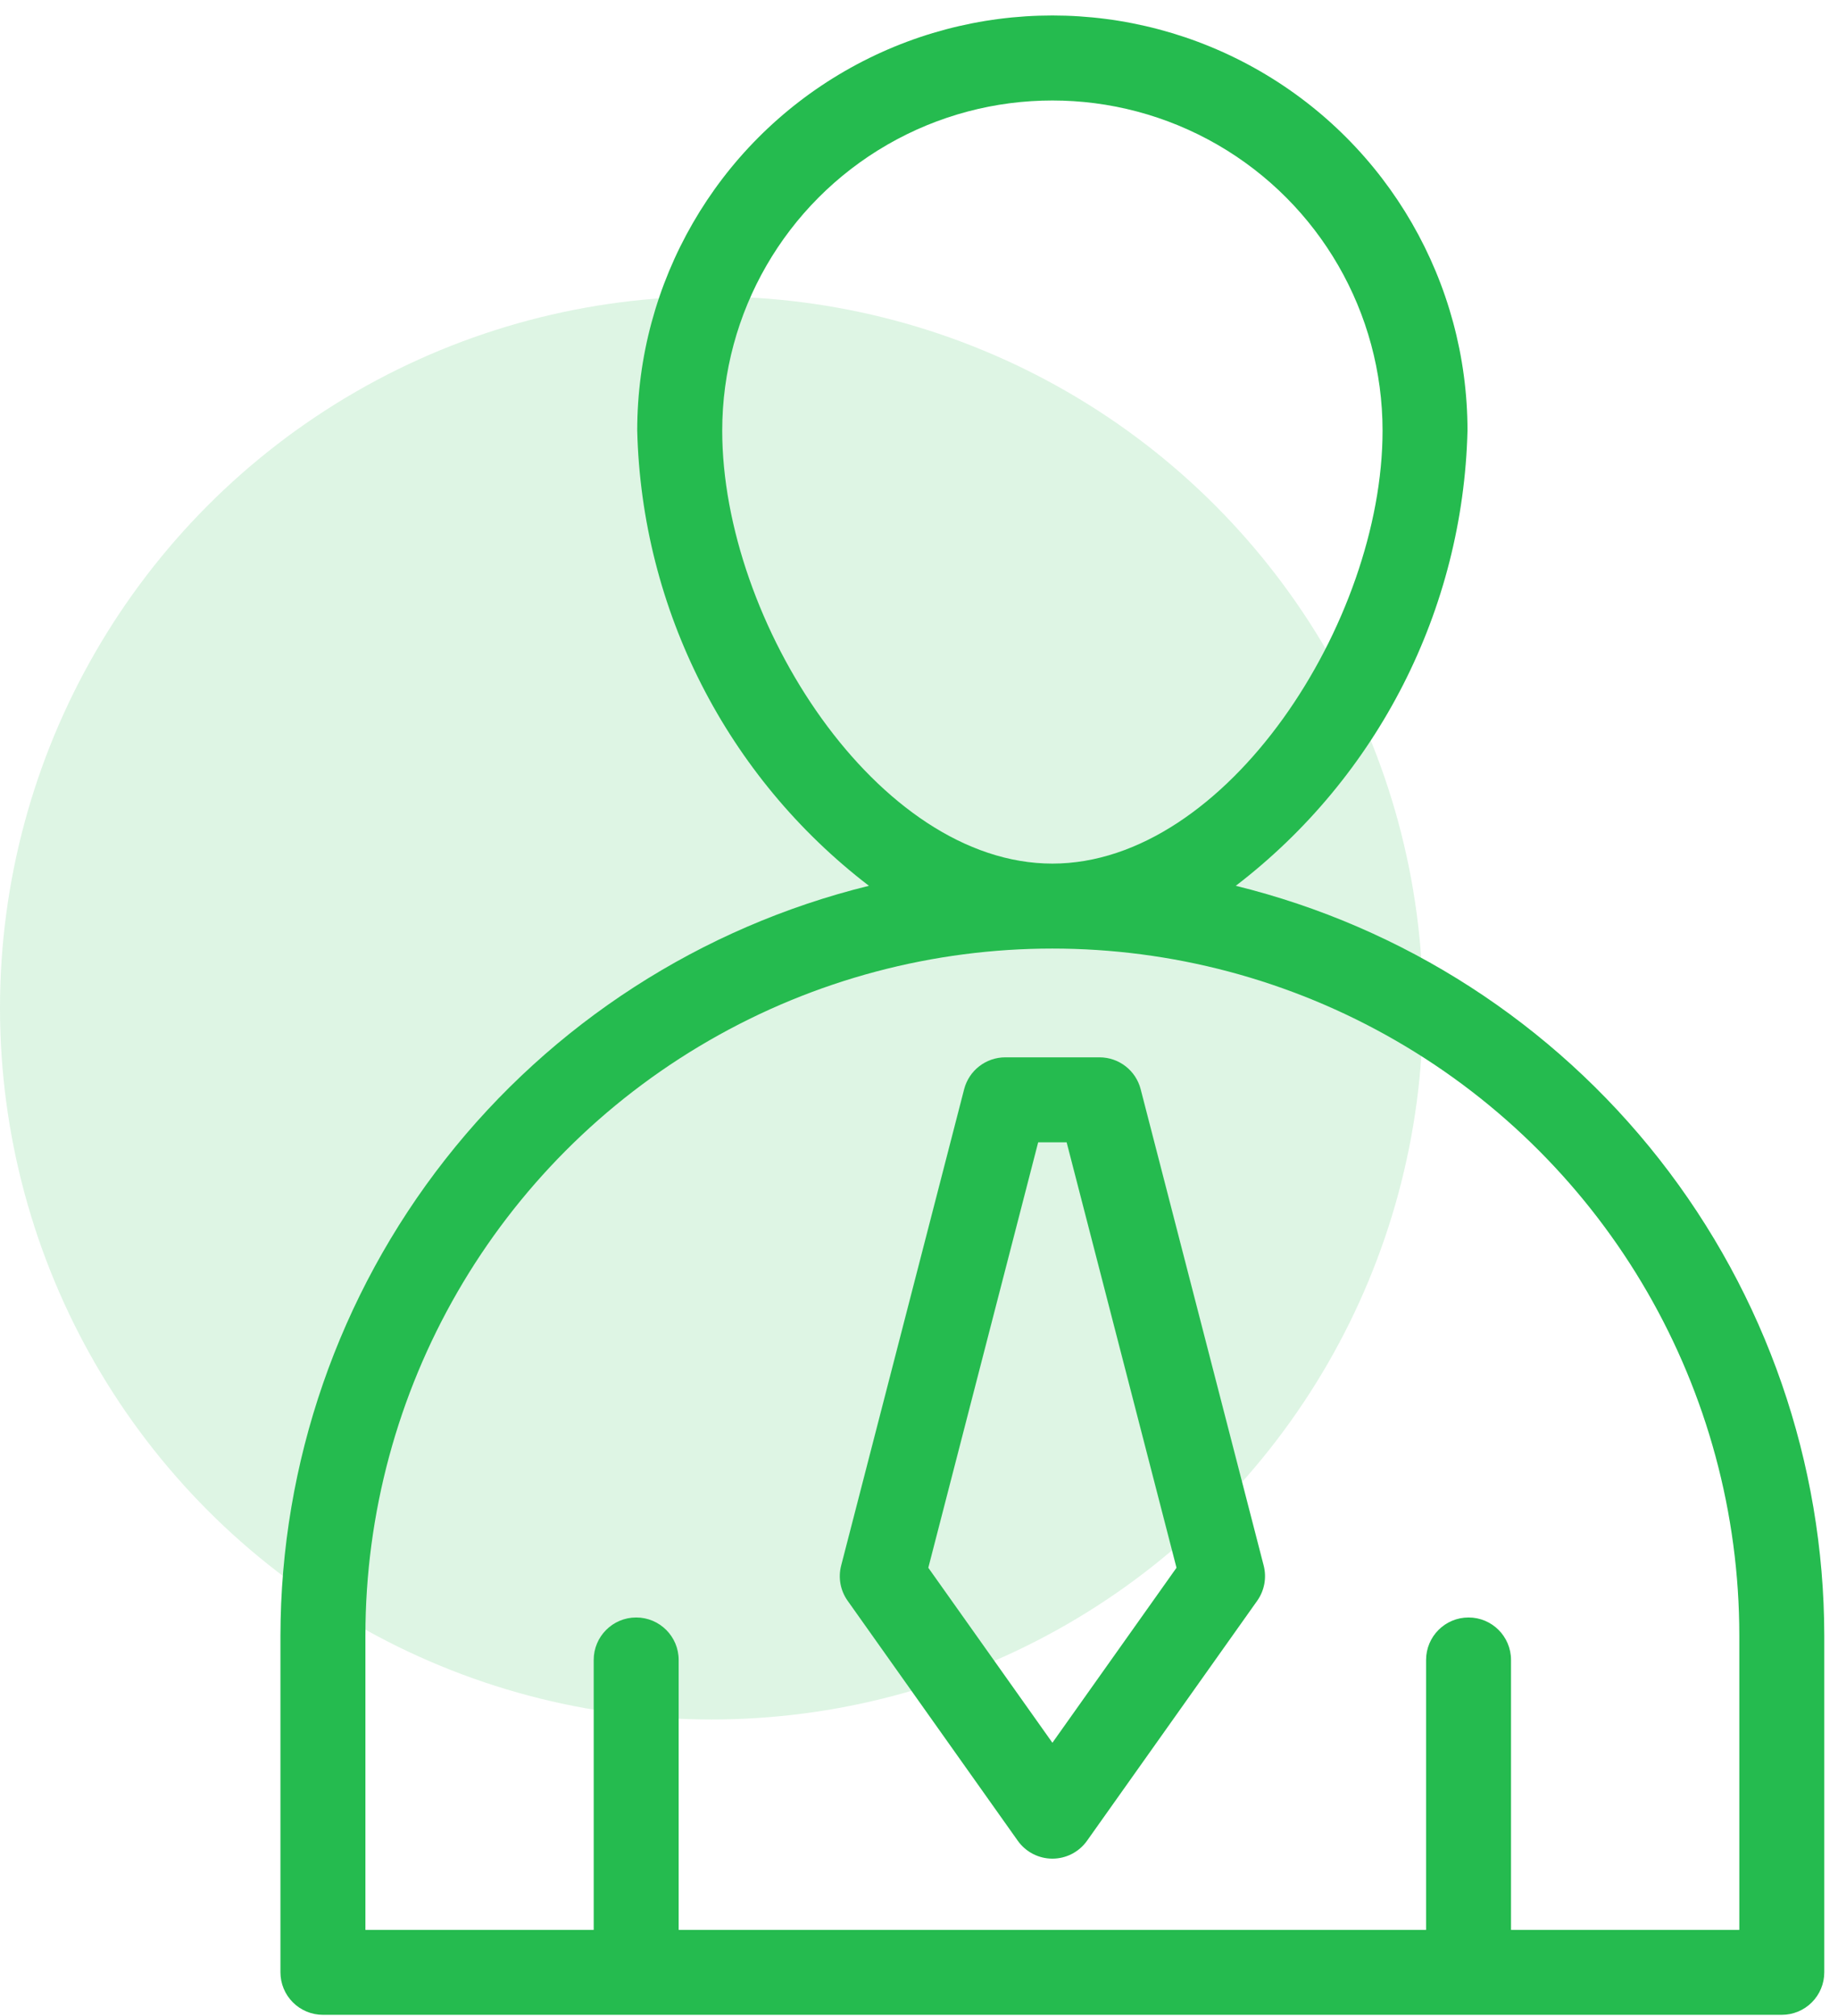 <svg width="62" height="68" viewBox="0 0 62 68" fill="none" xmlns="http://www.w3.org/2000/svg">
<circle cx="24" cy="34" r="24" fill="#25BB4F" fill-opacity="0.15"/>
<path d="M10.894 67.962H60.104C60.484 67.962 60.849 67.811 61.117 67.542C61.386 67.274 61.537 66.909 61.537 66.529V55.169C61.529 49.341 59.569 43.685 55.972 39.101C52.374 34.517 47.344 31.271 41.686 29.879C46.479 26.206 49.353 20.562 49.502 14.526C49.502 9.523 46.833 4.9 42.5 2.398C38.167 -0.103 32.83 -0.103 28.497 2.398C24.164 4.9 21.495 9.523 21.495 14.526C21.644 20.562 24.518 26.206 29.311 29.879C23.653 31.271 18.623 34.517 15.025 39.101C11.428 43.685 9.468 49.341 9.46 55.169V66.529C9.46 66.909 9.611 67.274 9.88 67.542C10.148 67.811 10.513 67.962 10.893 67.962H10.894ZM24.362 14.527C24.362 10.548 26.485 6.871 29.931 4.881C33.376 2.892 37.622 2.892 41.068 4.881C44.514 6.871 46.637 10.548 46.637 14.527C46.637 20.964 41.392 29.13 35.499 29.13C29.606 29.13 24.362 20.964 24.362 14.527ZM12.326 55.169C12.326 46.89 16.743 39.239 23.913 35.101C31.082 30.961 39.916 30.961 47.084 35.101C54.254 39.239 58.671 46.89 58.671 55.169V65.096H50.97V55.992C50.97 55.201 50.329 54.559 49.538 54.559C48.746 54.559 48.105 55.201 48.105 55.992V65.096H22.893V55.992C22.893 55.201 22.251 54.559 21.46 54.559C20.668 54.559 20.027 55.201 20.027 55.992V65.096H12.326L12.326 55.169Z" fill="#25BB4F"/>
<path d="M34.331 62.089C34.6 62.469 35.036 62.694 35.5 62.694C35.965 62.694 36.4 62.469 36.669 62.089L42.408 53.996H42.408C42.652 53.652 42.732 53.218 42.627 52.809L38.477 36.739C38.314 36.107 37.743 35.665 37.09 35.665H33.911C33.257 35.665 32.687 36.107 32.523 36.739L28.374 52.809C28.268 53.218 28.348 53.652 28.593 53.996L34.331 62.089ZM35.02 38.531H35.98L39.686 52.882L35.5 58.785L31.314 52.882L35.02 38.531Z" fill="#25BB4F"/>
</svg>
